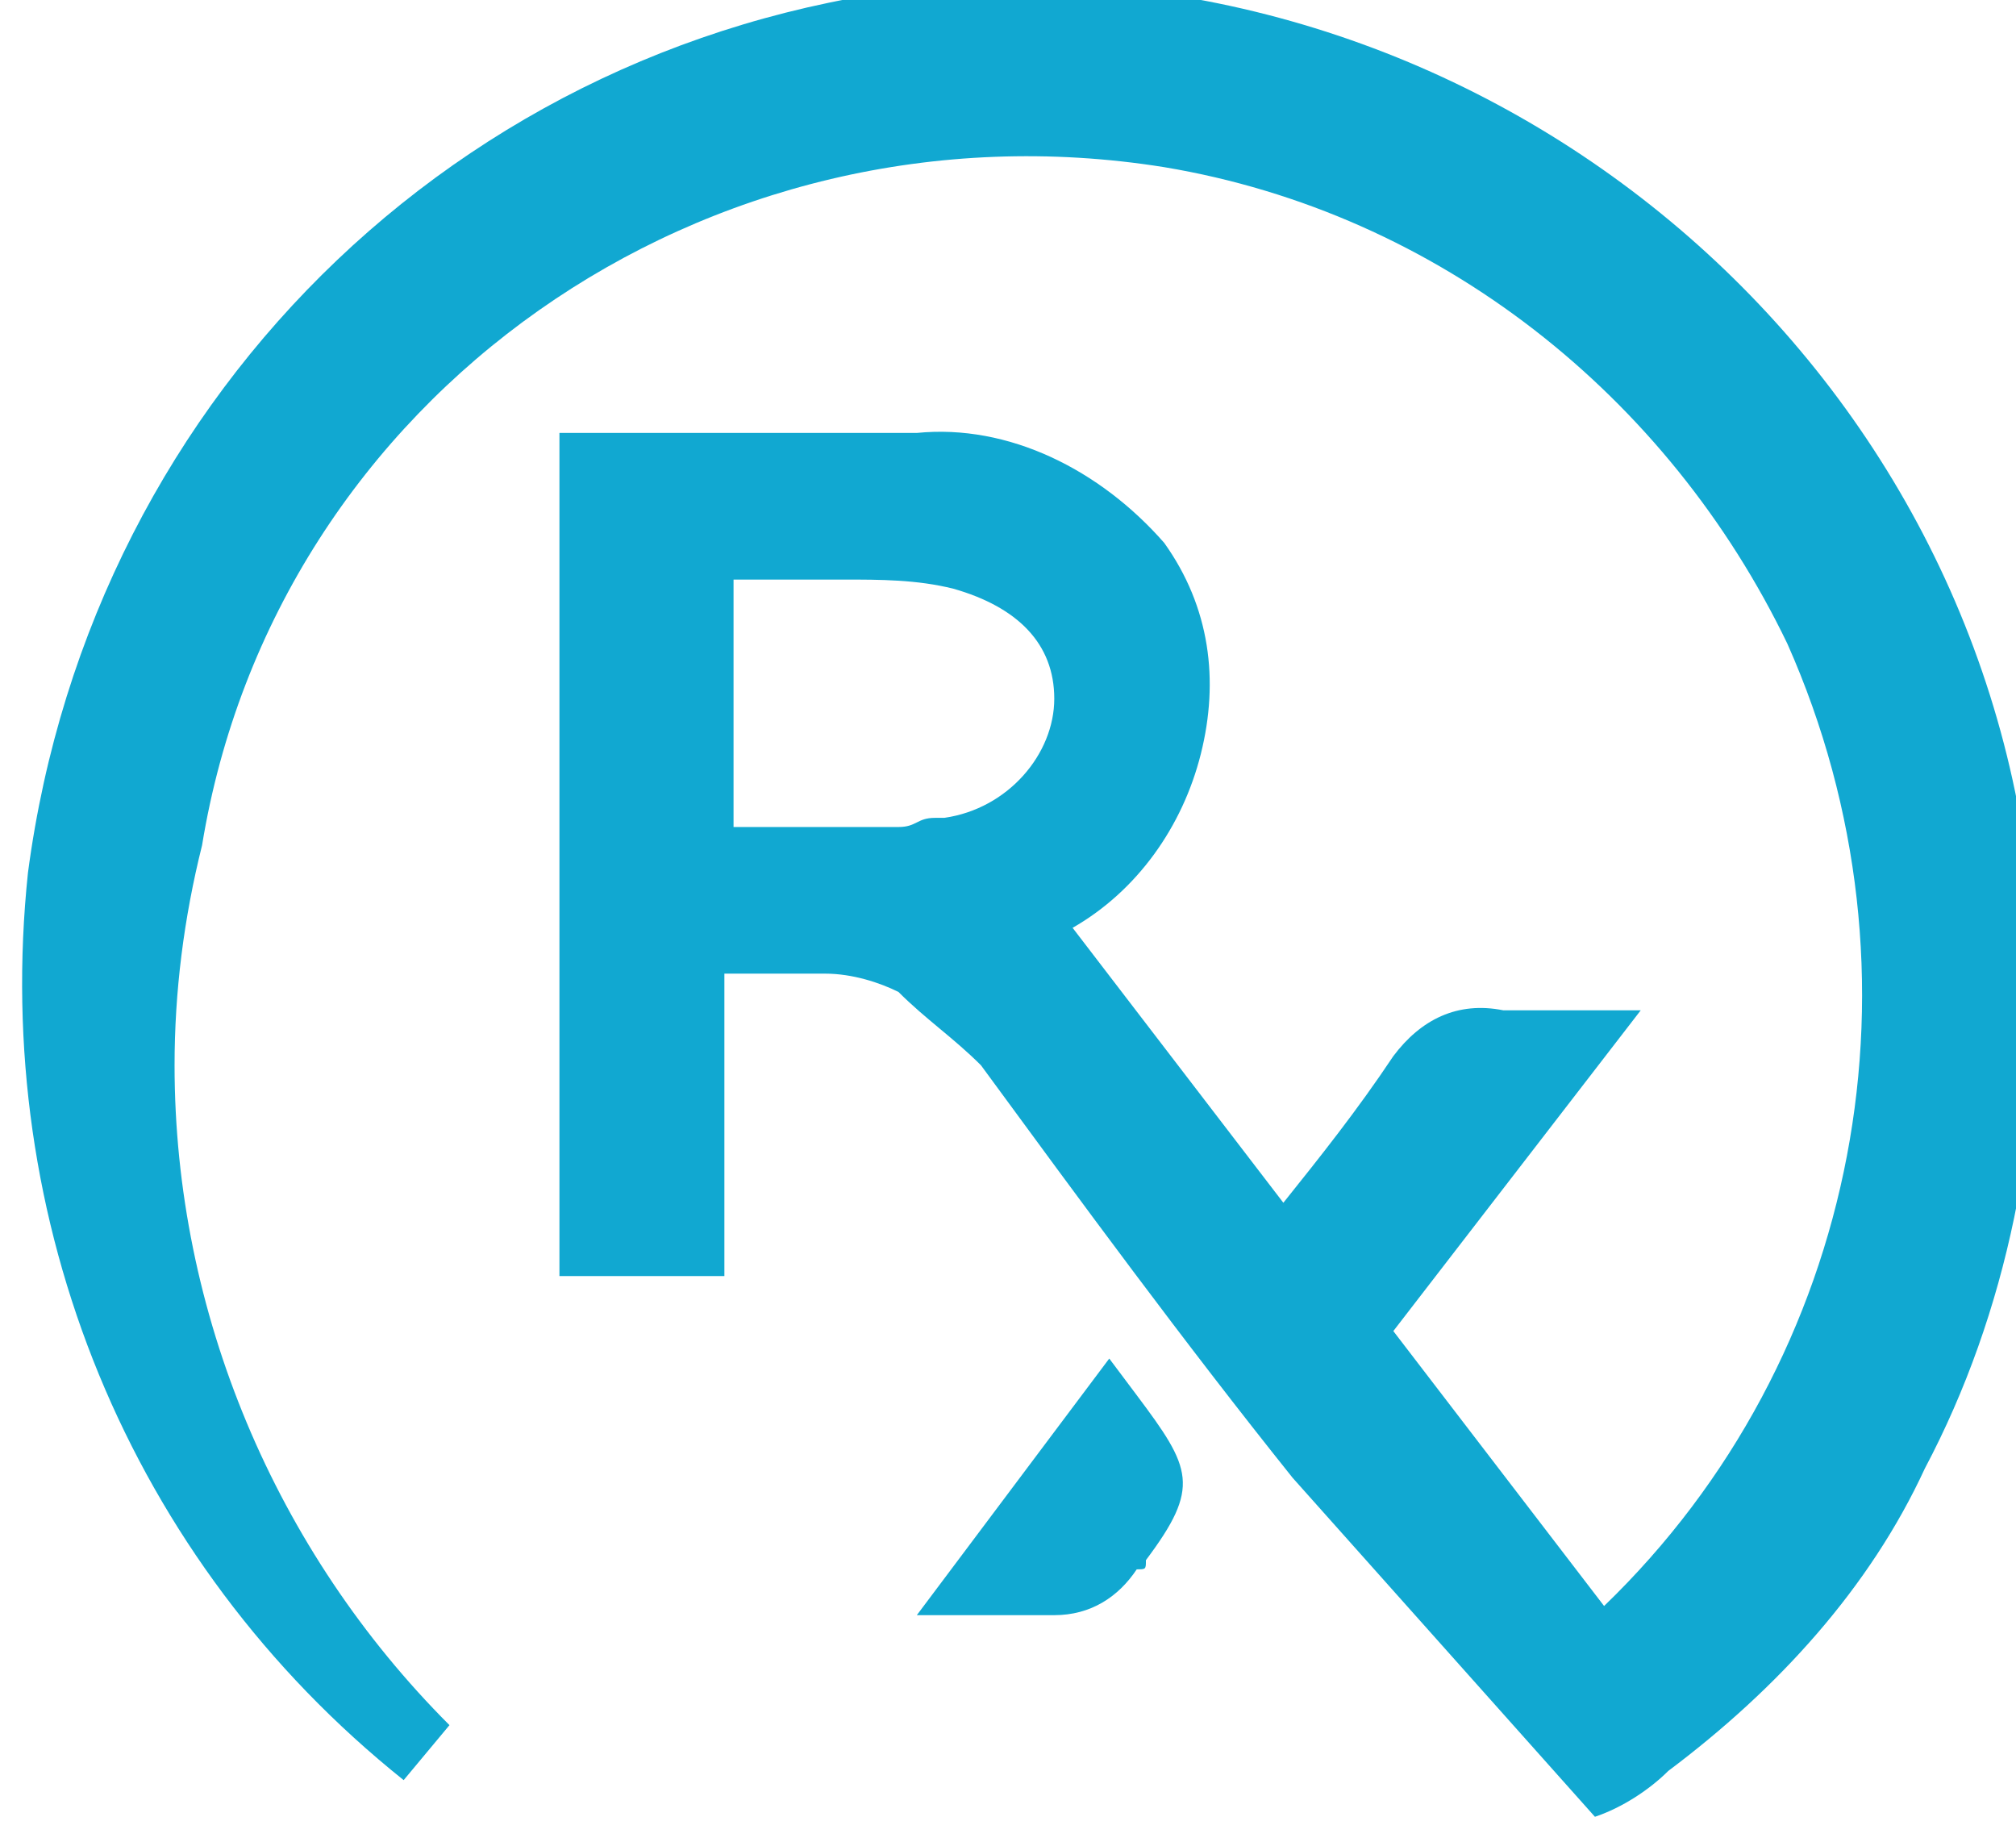 <svg xmlns="http://www.w3.org/2000/svg" viewBox="0 0 22 20.1"><path d="M14.105 16.124c-1.2-1.5-2.3-3-3.4-4.5-.3-.3-.6-.5-.9-.8-.2-.1-.5-.2-.8-.2h-1.1v3.3h-1.8v-9.2h3.9c1-.1 2 .4 2.7 1.2.5.7.6 1.5.4 2.3s-.7 1.5-1.4 1.9l2.3 3c.4-.5.8-1 1.2-1.6.3-.4.7-.6 1.2-.5h1.5l-2.7 3.5 2.3 3c2.8-2.7 3.6-6.9 2-10.5-1.3-2.7-3.8-4.7-6.8-5.2-5-.8-9.7 2.5-10.5 7.4-.2.8-.3 1.6-.3 2.4 0 2.7 1.1 5.3 3 7.2l-.5.6c-3-2.4-4.5-6.1-4.1-9.9.7-5.3 4.9-9.3 10.2-9.7 6.1-.3 11.4 4.4 11.7 10.5.1 2-.3 4-1.2 5.7-.6 1.3-1.6 2.4-2.8 3.3-.2.2-.5.4-.8.5l-3.3-3.7zm-6.1-7.1h1.8c.2 0 .2-.1.4-.1h.1c.7-.1 1.2-.7 1.2-1.3 0-.6-.4-1-1.1-1.2-.4-.1-.8-.1-1.2-.1h-1.2v2.7zm2 8.6l2.1-2.8.3.4c.6.8.7 1 .1 1.8 0 .1 0 .1-.1.1-.2.3-.5.5-.9.5h-1.5z" fill="#11a8d1"/></svg>
